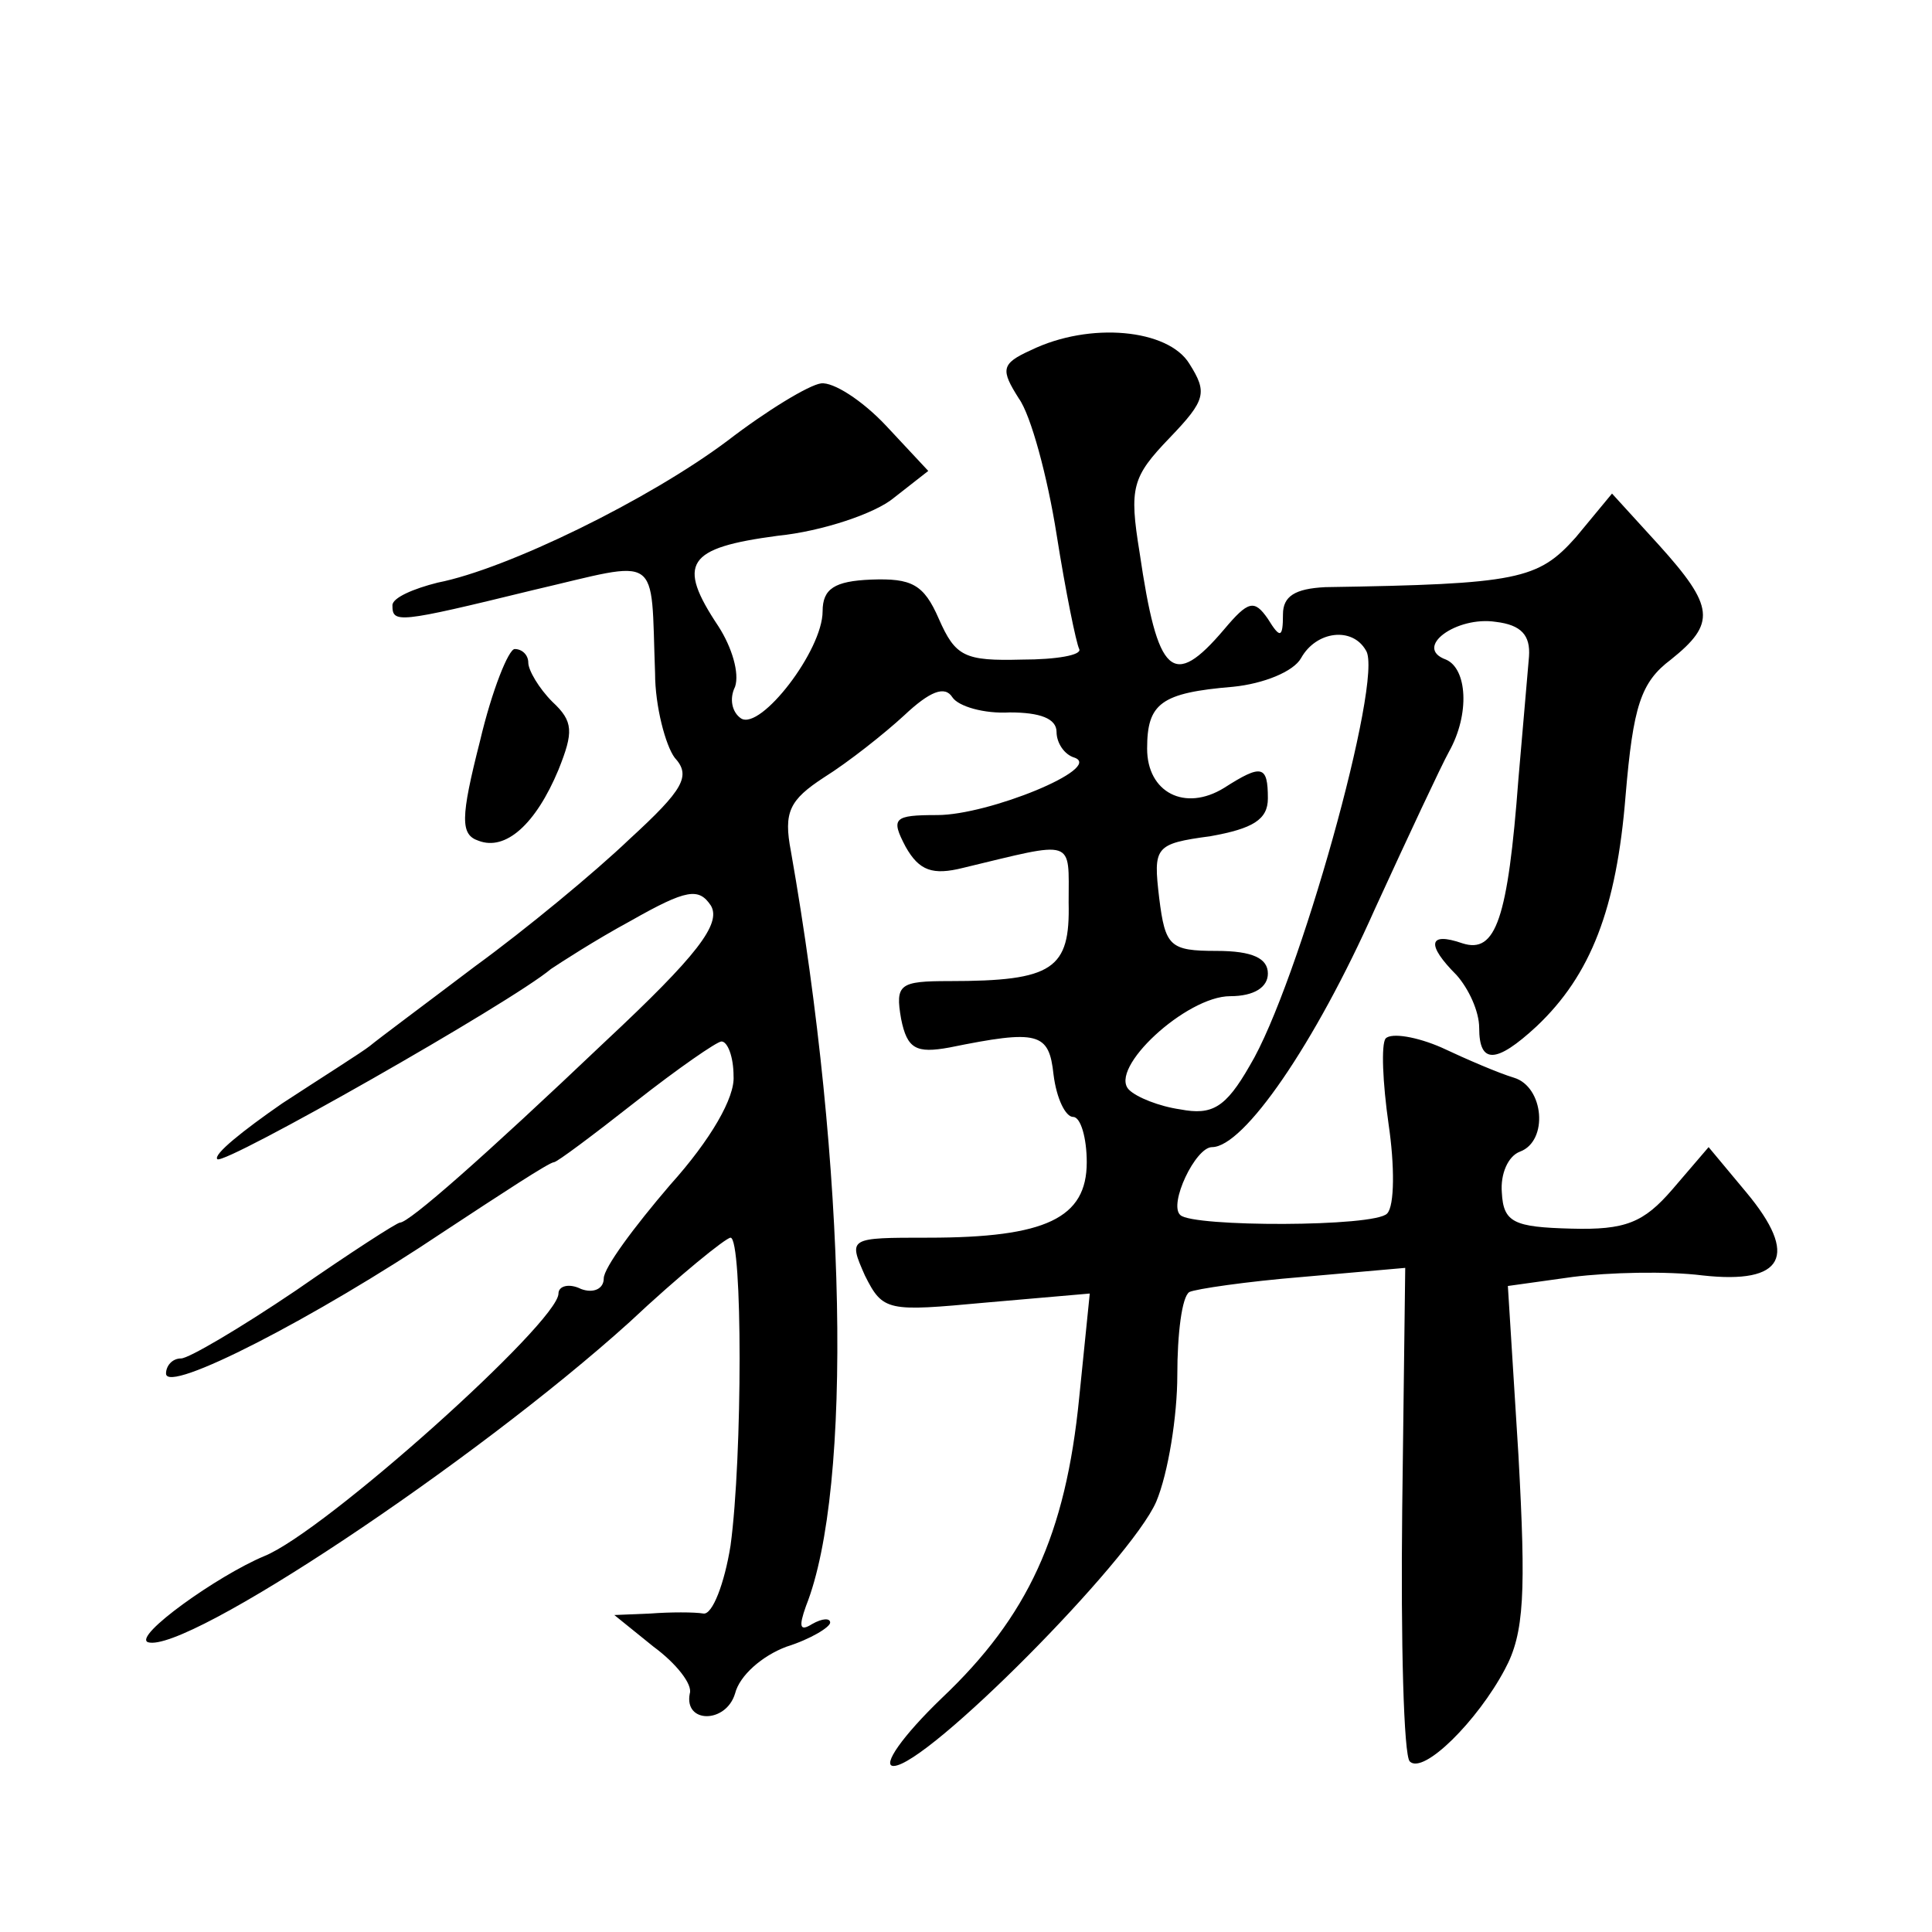 <?xml version="1.0" standalone="no"?>
<!DOCTYPE svg PUBLIC "-//W3C//DTD SVG 20010904//EN"
 "http://www.w3.org/TR/2001/REC-SVG-20010904/DTD/svg10.dtd">
<svg version="1.0" xmlns="http://www.w3.org/2000/svg"
 width="128pt" height="128pt" viewBox="0 0 128 128"
 preserveAspectRatio="xMidYMid meet">
<g transform="translate(0,128) scale(0.1,-0.1)"
fill="#0" stroke="none">
<path d="M683 1048 c-20 -9 -20 -13 -8 -32 8 -11 19 -52 25 -90 6 -38 13 -72 15
-76 2 -4 -15 -7 -38 -7 -38 -1 -44 2 -55 27 -10 23 -18 27 -45 26 -24 -1 -32 -6
-32 -21 0 -26 -41 -79 -54 -71 -6 4 -8 13 -4 21 3 9 -2 26 -11 40 -28 42 -21 52
39 60 30 3 65 15 77 25 l23 18 -28 30 c-16 17 -35 29 -43 28 -8 -1 -36 -18 -62
-38 -52 -39 -146 -85 -192 -94 -16 -4 -30 -10 -30 -15 0 -12 3 -12 93 10 86 20
78 26 81 -55 0 -22 7 -48 13 -56 11 -12 6 -21 -30 -54 -23 -22 -69 -60 -102 -84
-33 -25 -64 -48 -70 -53 -5 -4 -32 -21 -58 -38 -26 -18 -46 -34 -43 -37 5 -4 195
104 221 126 6 4 29 19 53 32 37 21 45 22 53 10 7 -12 -9 -33 -70 -90 -81 -77 -130
-120 -136 -120 -2 0 -33 -20 -69 -45 -37 -25 -71 -45 -76 -45 -6 0 -10 -5 -10 -10
0 -14 99 37 184 94 38 25 70 46 73 46 2 0 26 18 54 40 28 22 54 40 57 40 4 0 8
-10 8 -23 1 -14 -15 -42 -42 -72 -24 -28 -44 -55 -44 -62 0 -7 -7 -10 -15 -7 -8
4 -15 2 -15 -3 0 -19 -155 -158 -195 -174 -31 -13 -87 -53 -77 -57 25 -8 216 119
319 212 33 31 64 56 67 56 8 0 8 -145 0 -204 -4 -25 -12 -46 -18 -45 -6 1 -22 1
-35 0 l-24 -1 26 -21 c15 -11 26 -25 24 -31 -4 -20 24 -20 30 0 3 12 18 25 34 31
16 5 29 13 29 16 0 3 -5 3 -12 -1 -8 -5 -9 -2 -4 12 31 78 27 290 -10 500 -5 26
-1 34 22 49 16 10 40 29 53 41 17 16 27 20 32 12 4 -6 21 -11 38 -10 20 0 31 -4
31 -13 0 -7 5 -15 12 -17 19 -7 -57 -38 -91 -38 -29 0 -31 -2 -21 -21 9 -16 18
-19 38 -14 75 18 70 20 70 -23 1 -44 -10 -52 -79 -52 -33 0 -36 -2 -32 -25 4 -20
10 -23 32 -19 59 12 66 10 69 -18 2 -16 8 -28 13 -28 5 0 9 -14 9 -30 0 -37 -27
-50 -105 -50 -53 0 -53 0 -42 -25 12 -24 15 -24 80 -18 l69 6 -7 -69 c-9 -91 -34
-145 -91 -199 -26 -25 -40 -45 -32 -45 22 0 157 136 174 175 8 19 14 57 14 84 0
27 3 52 8 55 4 2 38 7 75 10 l68 6 -2 -160 c-1 -88 1 -163 5 -167 9 -9 45 27 63
61 13 24 14 51 9 142 l-7 112 43 6 c24 3 62 4 86 1 54 -6 64 13 29 55 l-25 30 -24
-28 c-19 -22 -31 -27 -67 -26 -38 1 -45 4 -46 24 -1 12 4 24 12 27 19 7 16 43 -4
49 -10 3 -31 12 -48 20 -16 7 -33 10 -37 6 -3 -4 -2 -29 2 -57 4 -27 4 -54 -1 -59
-8 -9 -129 -9 -137 -1 -8 7 10 45 21 45 21 0 68 68 108 158 22 48 44 95 49 104
14 25 12 55 -2 61 -22 8 7 29 33 25 17 -2 23 -9 22 -23 -1 -11 -4 -47 -7 -81 -7
-93 -15 -116 -37 -109 -23 8 -24 -1 -4 -21 8 -9 15 -24 15 -35 0 -24 11 -24 38
1 36 34 53 78 59 153 5 59 10 75 30 90 30 24 29 35 -8 76 l-31 34 -24 -29 c-25
-28 -38 -31 -166 -33 -20 -1 -28 -6 -28 -18 0 -16 -2 -16 -10 -3 -9 13 -13 12 -29
-7 -34 -40 -44 -31 -56 51 -7 43 -5 50 20 76 24 25 25 30 13 49 -14 23 -66 28 -105
9z m222 -199 c12 -18 -45 -222 -77 -275 -16 -28 -25 -33 -46 -29 -14 2 -29 8 -34
13 -14 14 38 62 67 62 16 0 25 6 25 15 0 10 -10 15 -34 15 -31 0 -34 3 -38 35 -4
34 -3 36 34 41 28 5 38 11 38 25 0 22 -4 23 -29 7 -26 -16 -51 -3 -51 26 0 30 9
37 57 41 20 2 40 10 45 19 10 18 34 21 43 5z M318 789 c-13 -51 -13 -62 -1 -66
18 -7 38 11 53 47 10 25 10 32 -4 45 -9 9 -16 21 -16 26 0 5 -4 9 -9 9 -4 0 -15
-27 -23 -61z"/>
</g>
</svg>

